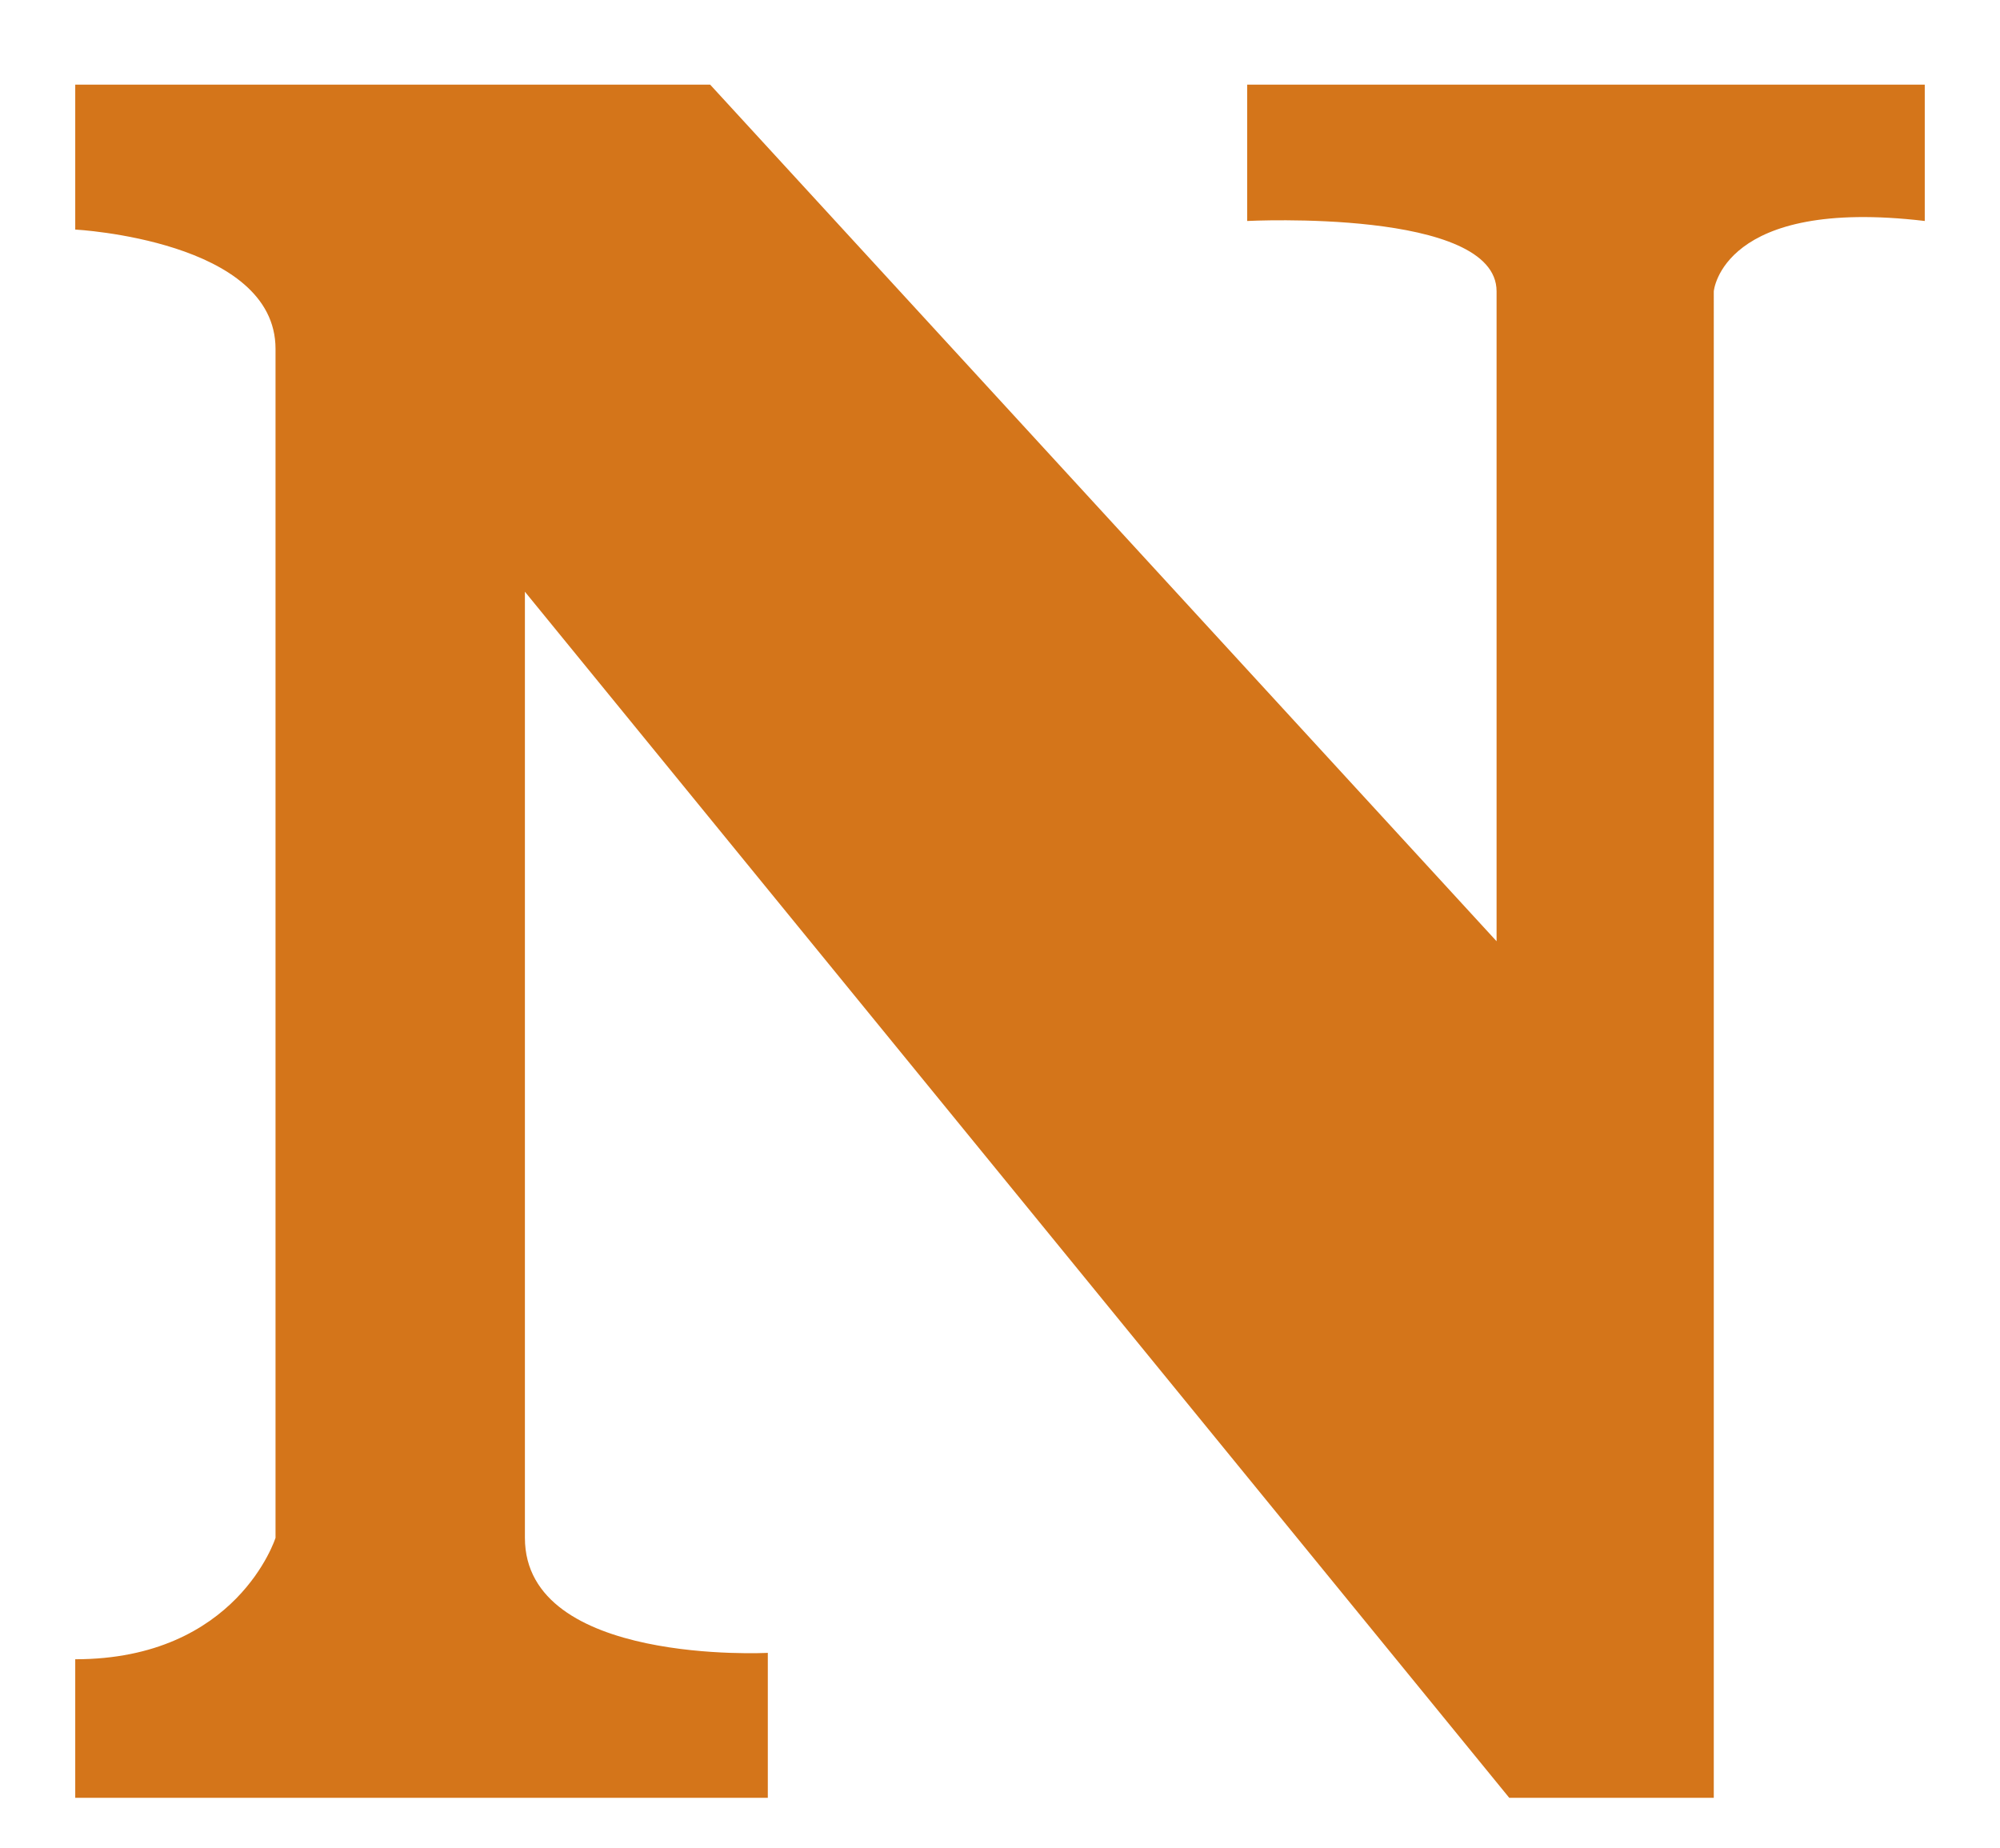 <?xml version="1.0" encoding="utf-8"?>
<!-- Generator: Adobe Illustrator 16.0.0, SVG Export Plug-In . SVG Version: 6.00 Build 0)  -->
<!DOCTYPE svg PUBLIC "-//W3C//DTD SVG 1.1//EN" "http://www.w3.org/Graphics/SVG/1.1/DTD/svg11.dtd">
<svg version="1.1" id="圖層_1" xmlns="http://www.w3.org/2000/svg" xmlns:xlink="http://www.w3.org/1999/xlink" x="0px" y="0px"
	 width="194px" height="179.232px" viewBox="0 0 194 179.232" enable-background="new 0 0 194 179.232" xml:space="preserve">
<path fill="#D4751A" d="M7.298,8.211v14.056c0,0,19.428,1.028,19.428,11.572v115.33c0,0-3.716,11.779-19.428,11.779v13.44h67.18
	v-14.061c0,0-23.562,1.235-23.562-11.159V57.398l95.482,116.99h19.839V28.255c0,0,0.777-9.149,20.465-6.82V8.211h-65.725v13.224
	c0,0,24.191-1.236,24.191,6.82v63.046L68.885,8.211H7.298z"/>
</svg>
